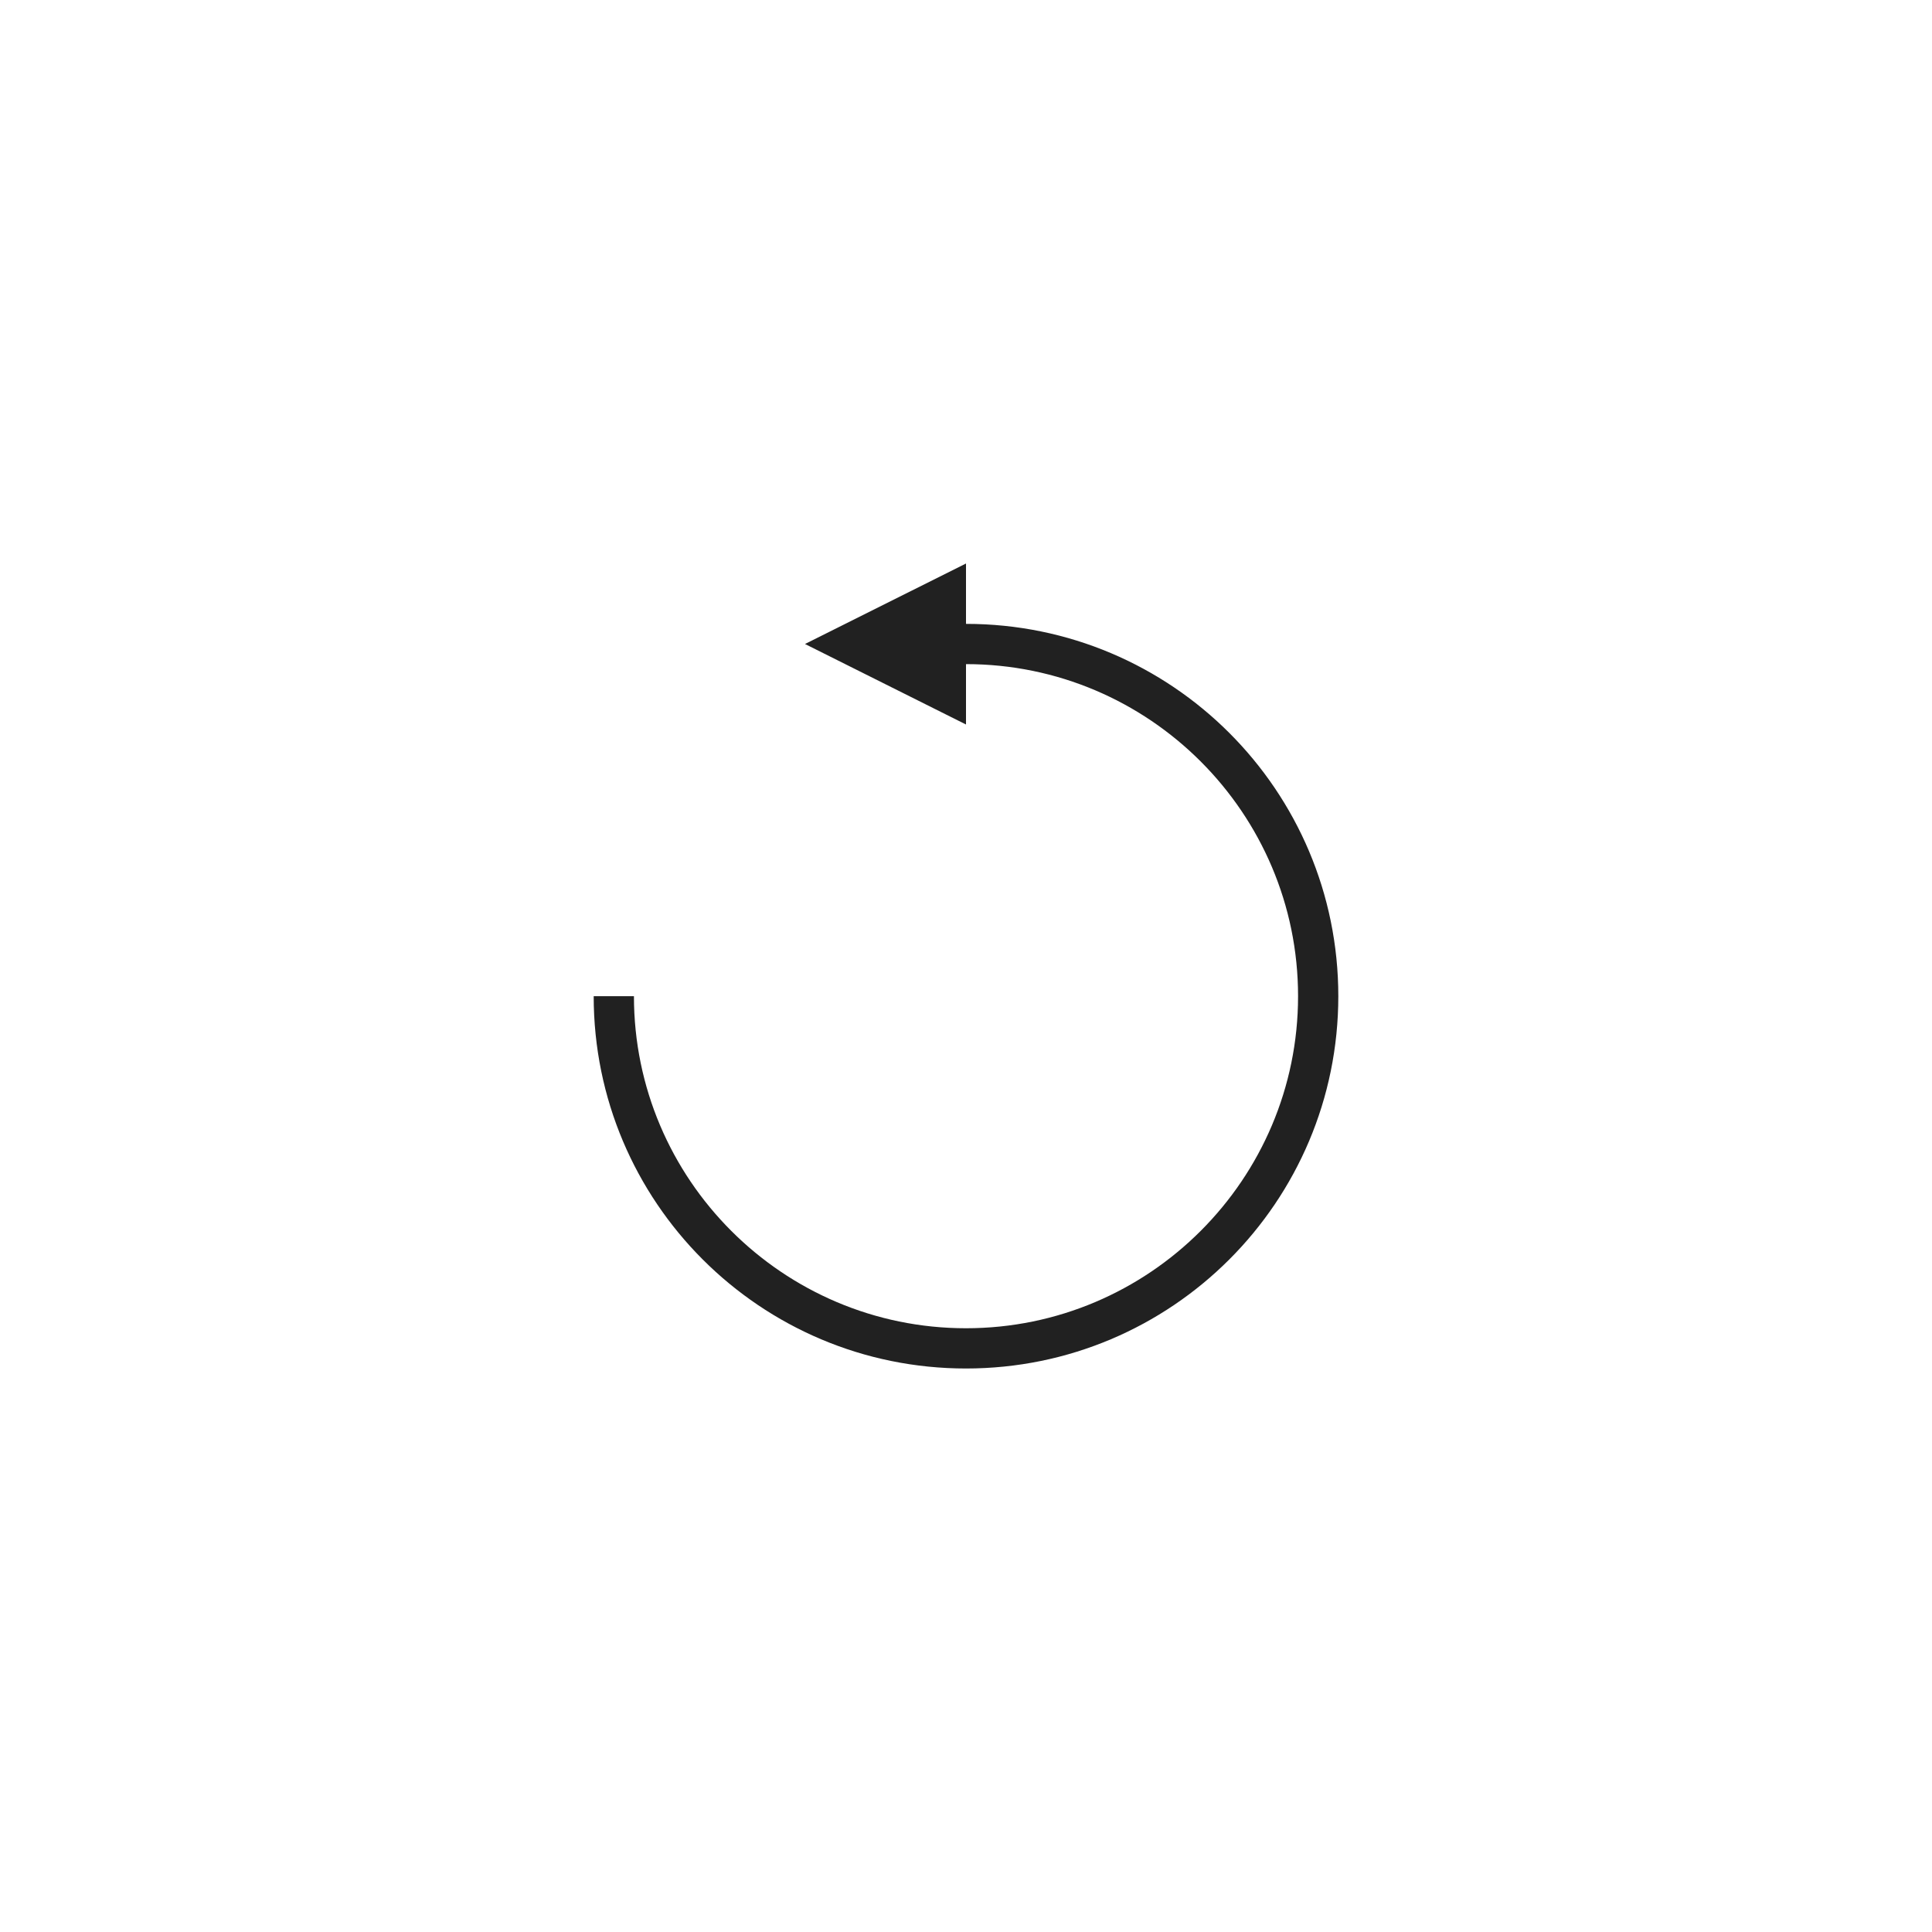 <svg viewBox="0 0 48 48" height="48" width="48" xmlns="http://www.w3.org/2000/svg" id="Icons"><path fill="#212121" d="M24,15.5v-1.5l-2,1-2,1,2,1,2,1v-1.5c4.55,0,8.25,3.7,8.25,8.25s-3.7,8.25-8.25,8.25-8.25-3.7-8.25-8.25h-1c0,5.11,4.14,9.25,9.25,9.25s9.25-4.14,9.25-9.25-4.14-9.25-9.25-9.25Z" id="Returns"></path></svg>